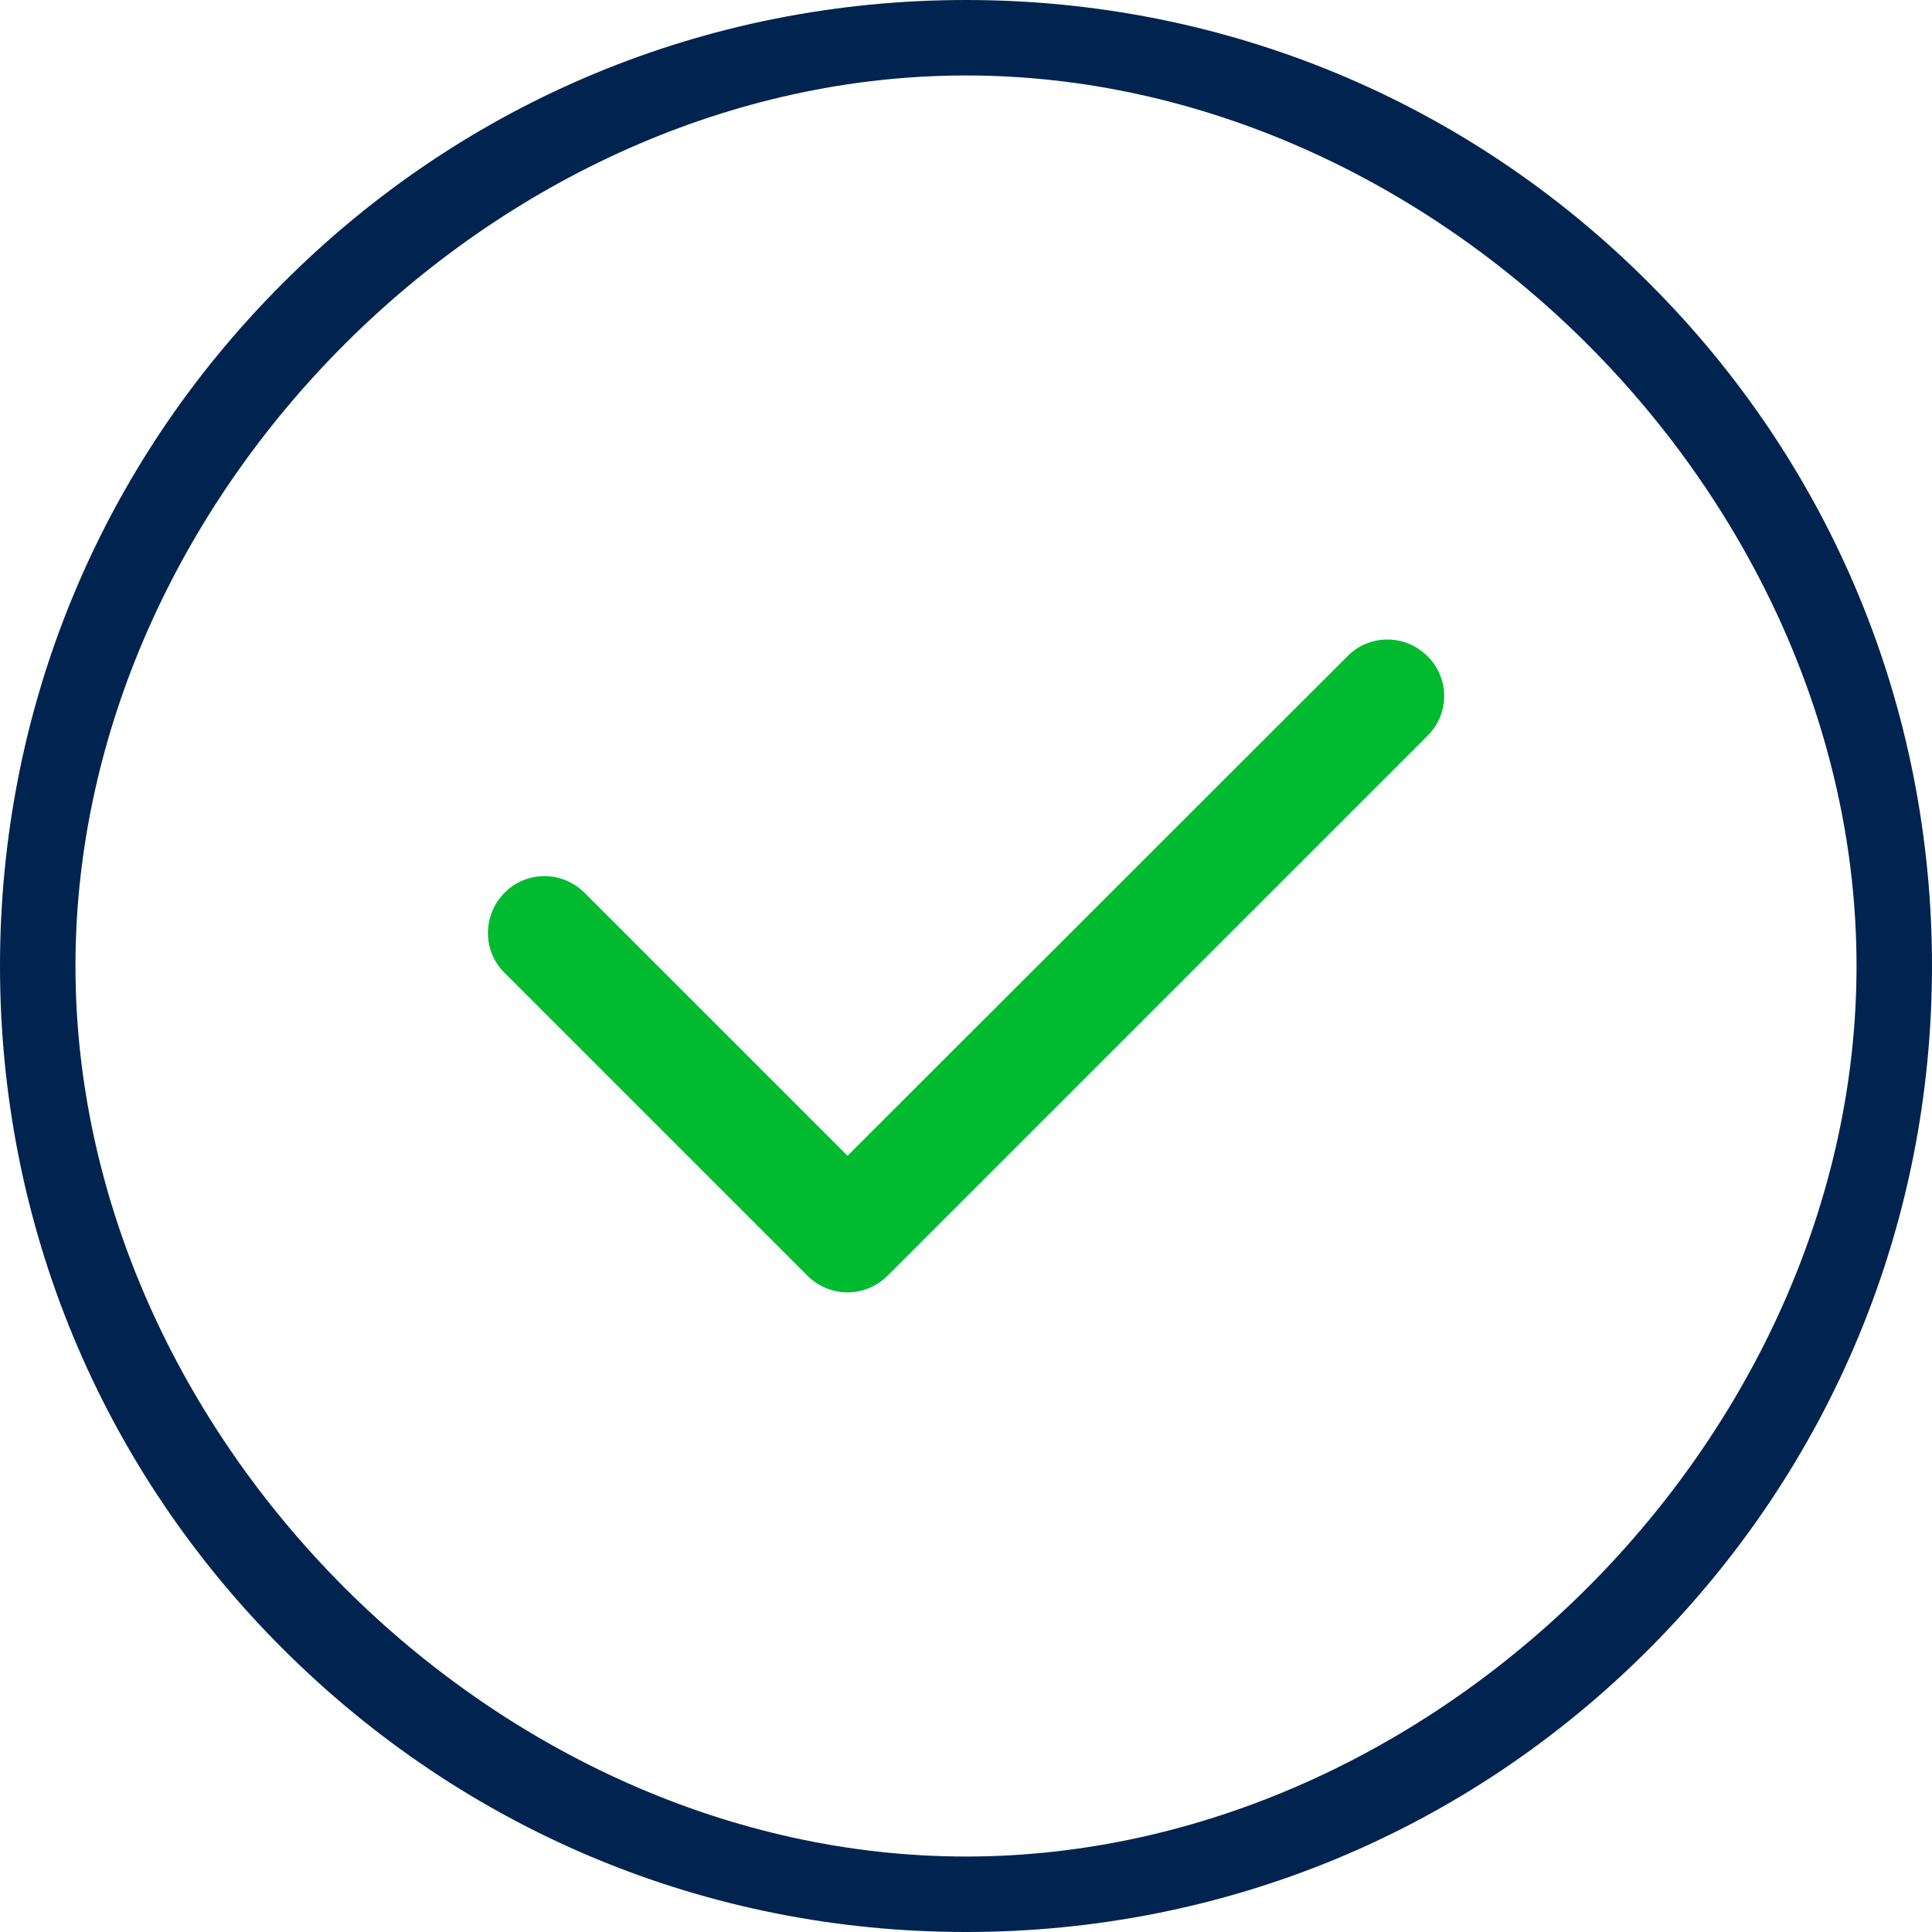 <?xml version="1.0" encoding="utf-8"?>
<!-- Generator: Adobe Illustrator 23.0.0, SVG Export Plug-In . SVG Version: 6.00 Build 0)  -->
<svg version="1.1" id="Capa_1" xmlns="http://www.w3.org/2000/svg" xmlns:xlink="http://www.w3.org/1999/xlink" x="0px" y="0px"
	 viewBox="0 0 512 512" style="enable-background:new 0 0 512 512;" xml:space="preserve">
<style type="text/css">
	.st0{fill:#00244F;}
	.st1{fill:#00BB30;}
</style>
<path class="st0" d="M437,75C388.7,26.6,324.4,0,256,0S123.3,26.6,75,75C26.6,123.3,0,187.6,0,256s26.6,132.7,75,181
	s112.6,75,181,75s132.7-26.6,181-75s75-112.6,75-181S485.4,123.3,437,75z M256,492C131.4,492,20,380.6,20,256S131.4,20,256,20
	s236,111.4,236,236S380.6,492,256,492z"/>
<g>
	<g>
		<path class="st1" d="M378.3,173.9c-5.9-5.9-15.4-5.9-21.2,0L224.6,306.3l-69.7-69.7c-5.9-5.9-15.4-5.9-21.2,0s-5.9,15.4,0,21.2
			l80.3,80.3c2.9,2.9,6.8,4.4,10.6,4.4s7.7-1.5,10.6-4.4L378.3,195C384.2,189.2,384.2,179.7,378.3,173.9z"/>
	</g>
</g>
</svg>
